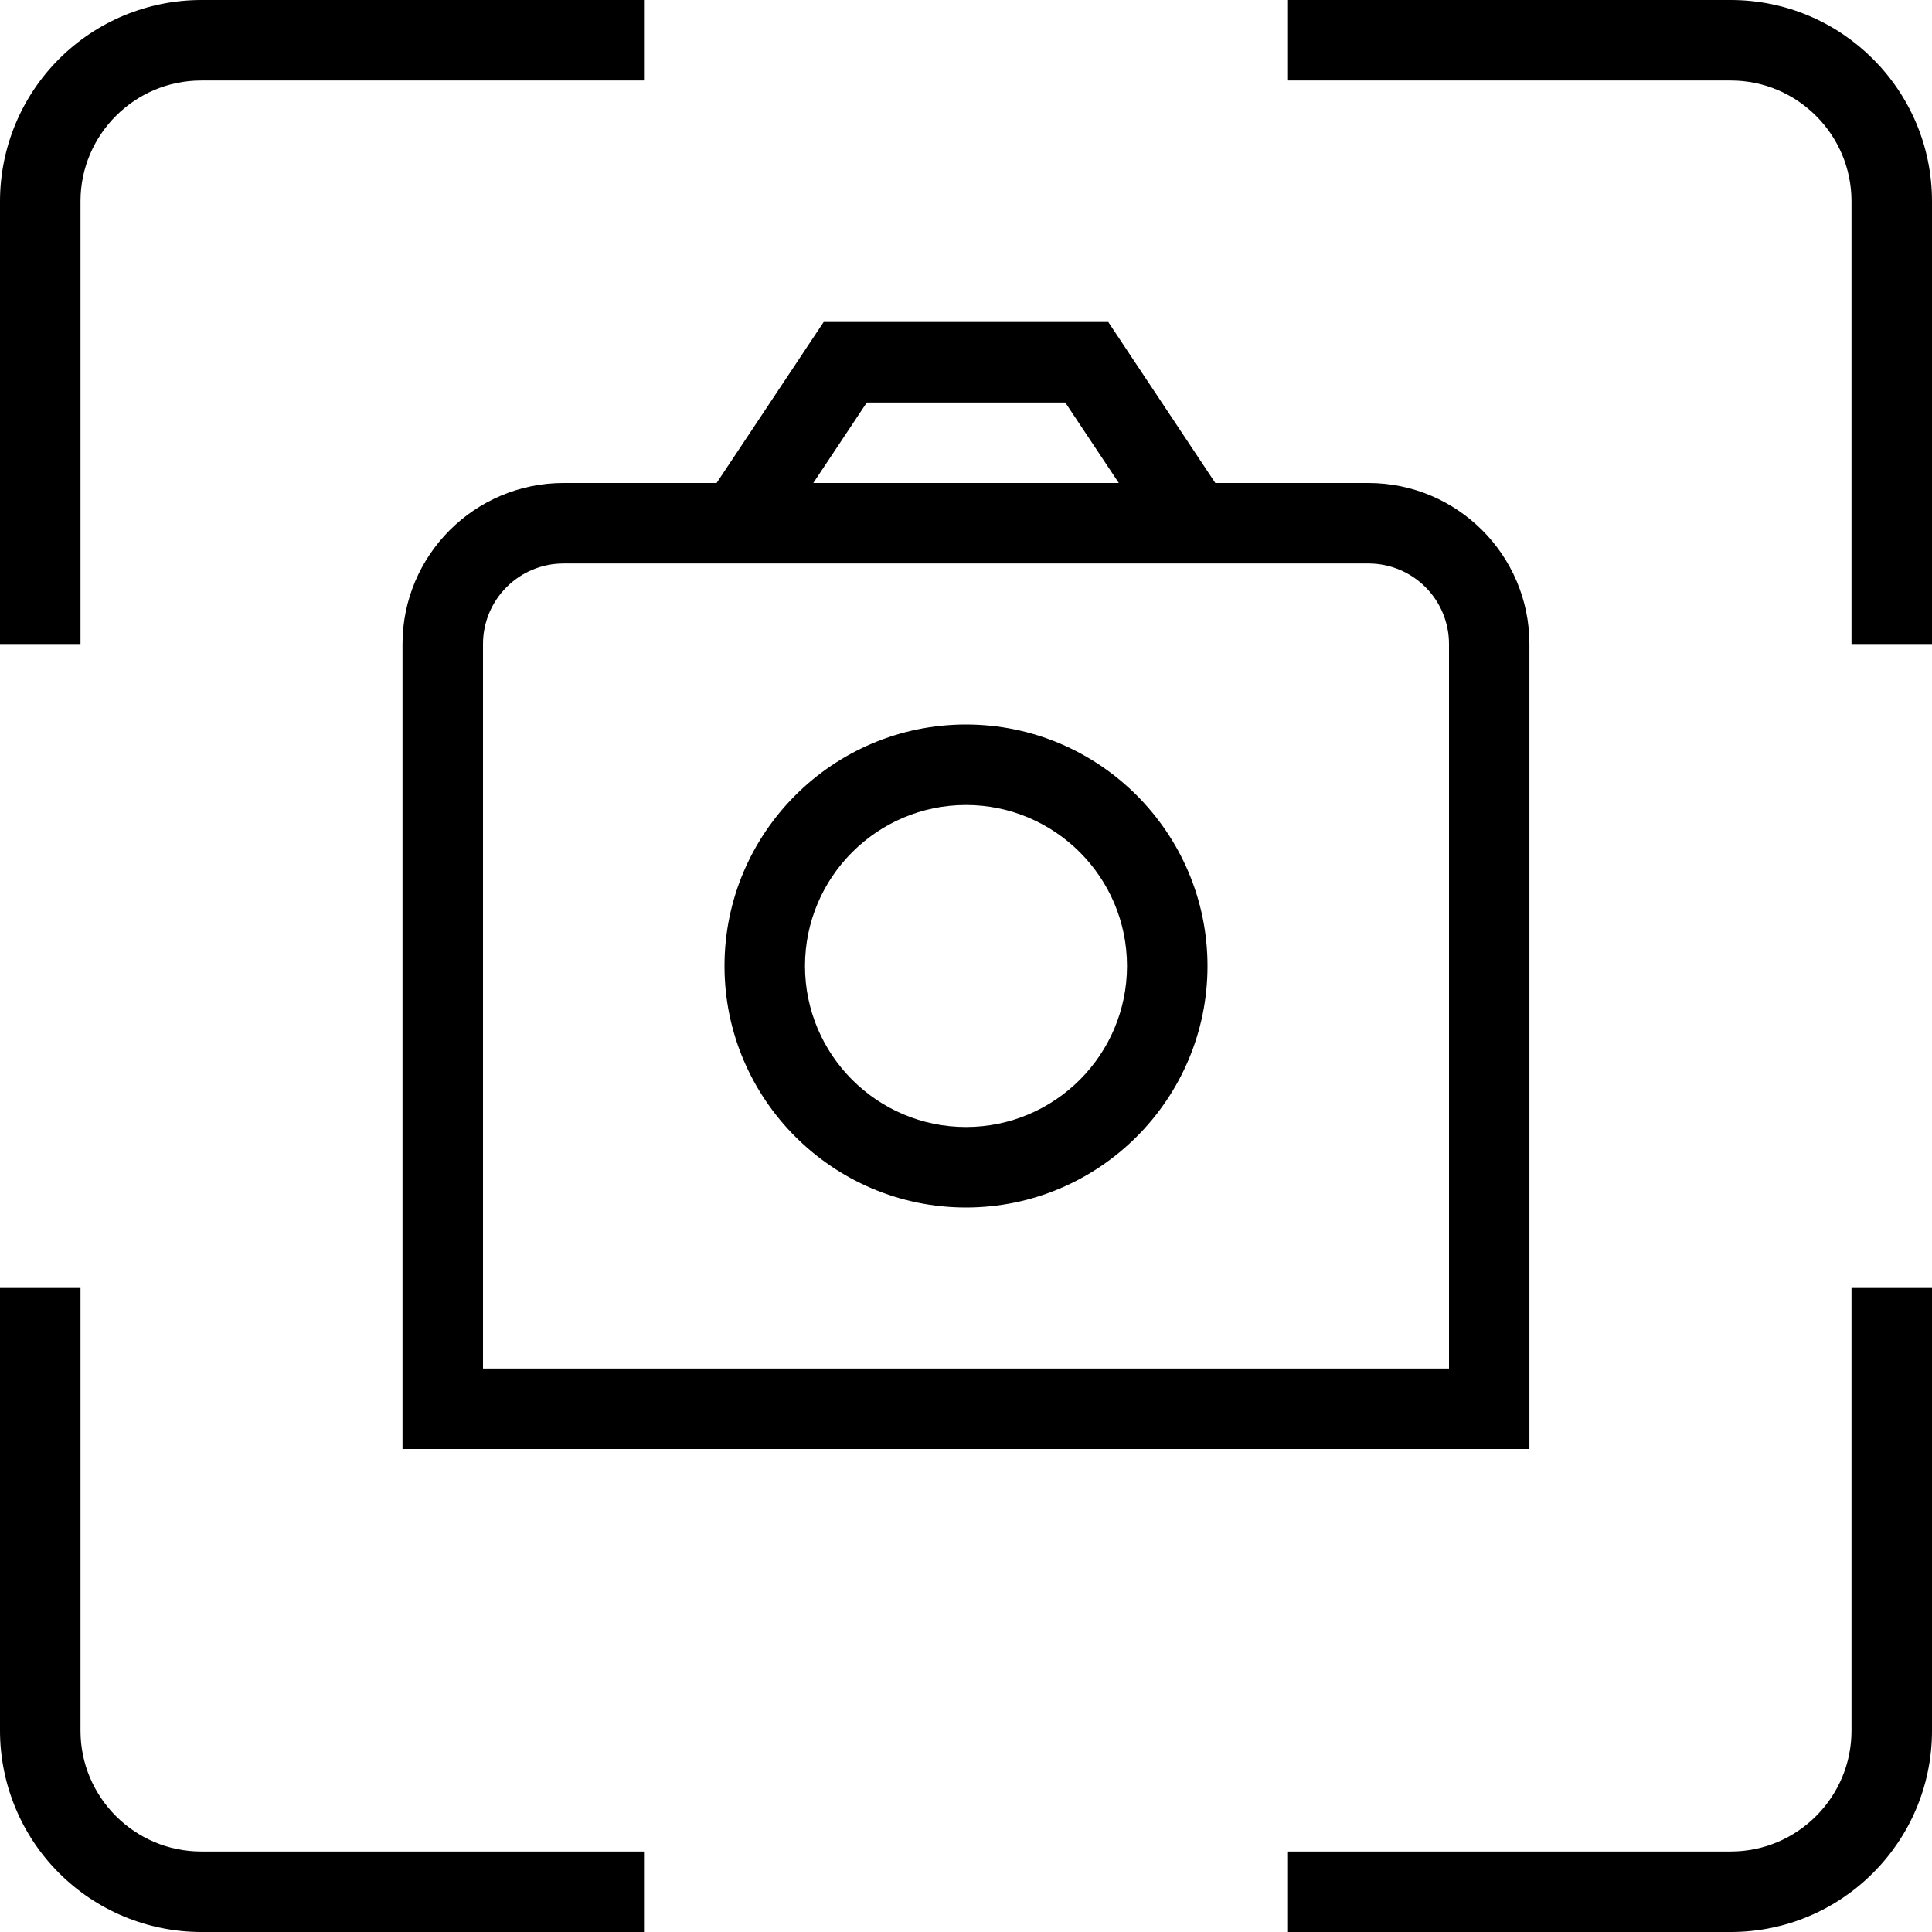 <?xml version="1.0" encoding="UTF-8"?> <svg xmlns="http://www.w3.org/2000/svg" width="512" height="512" viewBox="0 0 512 512" fill="none"><g clip-path="url(#clip0_12_61)"><path d="M53.333 490.667H170.667V512H53.333C39.192 511.989 25.633 506.366 15.633 496.367C5.634 486.367 0.011 472.808 0 458.667L0 341.333H21.333V458.667C21.333 476.309 35.691 490.667 53.333 490.667ZM490.667 458.667C490.667 476.309 476.309 490.667 458.667 490.667H341.333V512H458.667C488.085 512 512 488.085 512 458.667V341.333H490.667V458.667ZM458.667 0H341.333V21.333H458.667C476.309 21.333 490.667 35.691 490.667 53.333V170.667H512V53.333C512 23.915 488.085 0 458.667 0ZM21.333 53.333C21.333 35.691 35.691 21.333 53.333 21.333H170.667V0H53.333C39.192 0.011 25.633 5.634 15.633 15.633C5.634 25.633 0.011 39.192 0 53.333L0 170.667H21.333V53.333ZM192 256C192 220.715 220.715 192 256 192C291.285 192 320 220.715 320 256C320 291.285 291.285 320 256 320C220.715 320 192 291.285 192 256ZM213.333 256C213.333 279.531 232.469 298.667 256 298.667C279.531 298.667 298.667 279.531 298.667 256C298.667 232.469 279.531 213.333 256 213.333C232.469 213.333 213.333 232.469 213.333 256ZM189.909 128L218.283 85.333H293.696L322.069 128H362.645C386.176 128 405.312 147.136 405.312 170.667V384H106.667V170.667C106.667 147.136 125.803 128 149.333 128H189.909ZM362.667 149.333H149.333C143.675 149.333 138.249 151.581 134.248 155.582C130.248 159.583 128 165.009 128 170.667V362.667H384V170.667C384 165.009 381.752 159.583 377.752 155.582C373.751 151.581 368.325 149.333 362.667 149.333ZM215.531 128H296.491L282.304 106.667H229.717L215.531 128Z" fill="black"></path></g><defs><clipPath id="clip0_12_61"><rect width="512" height="512" fill="white"></rect></clipPath></defs></svg> 